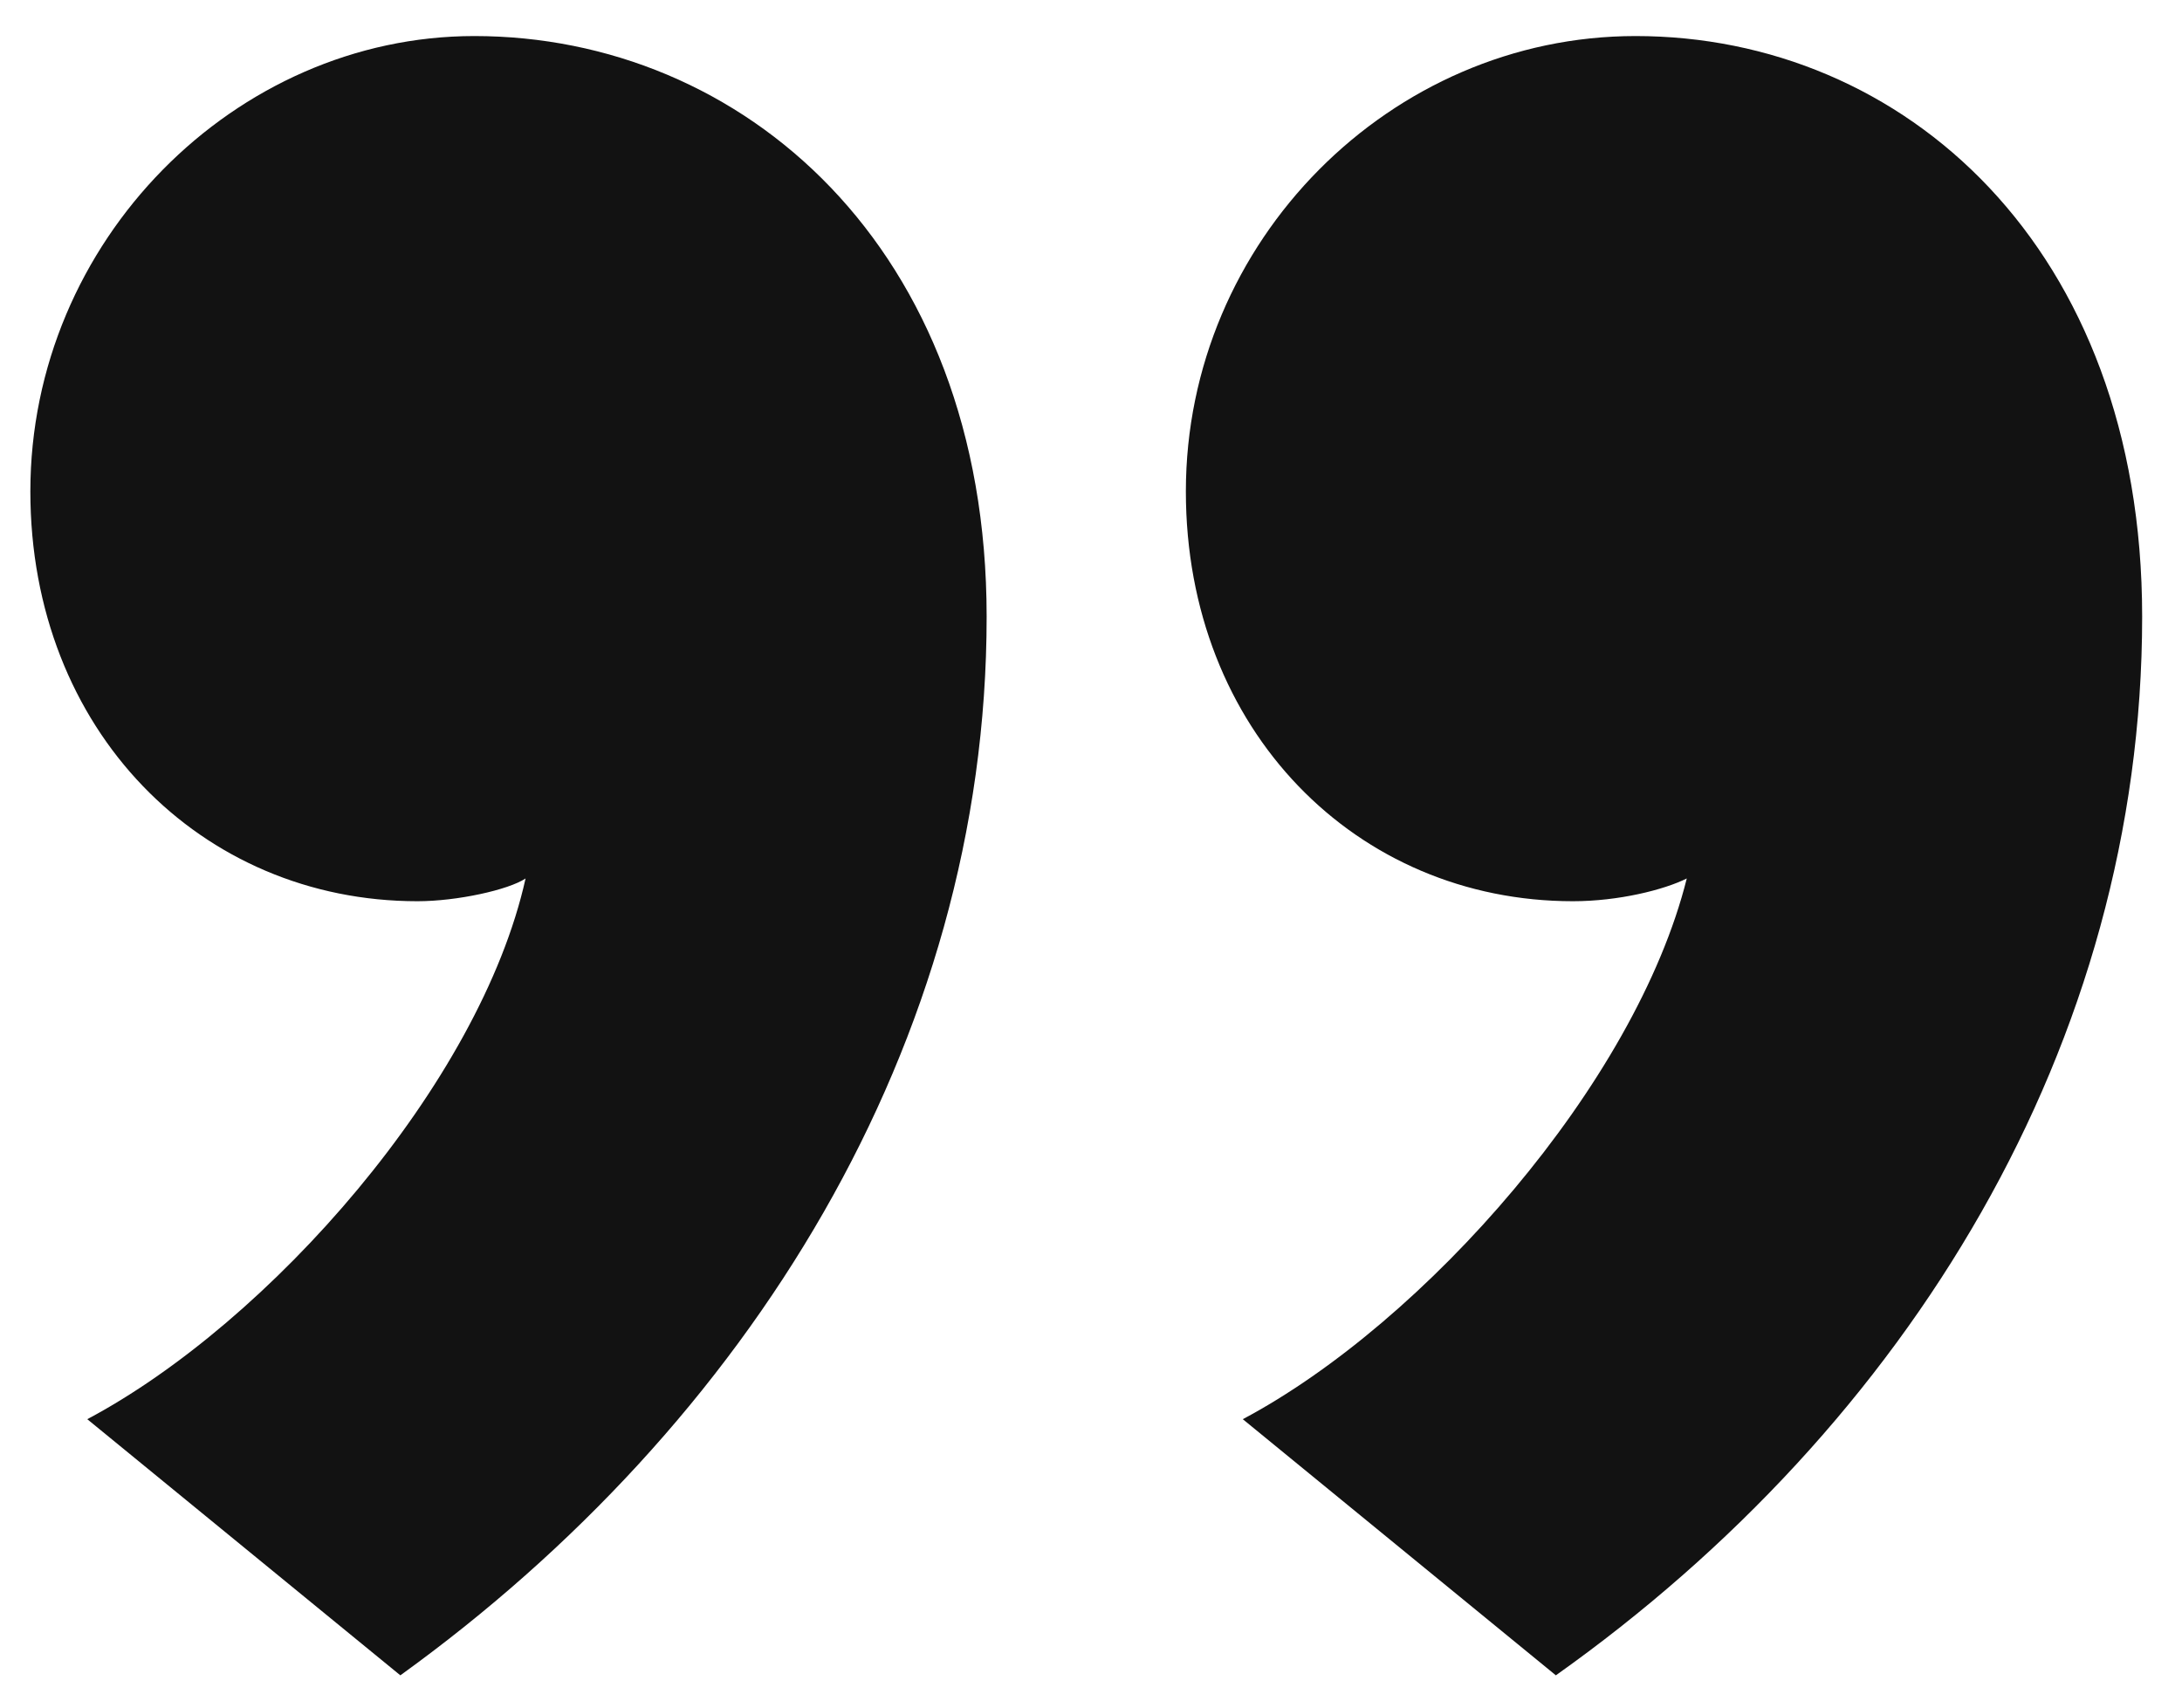 <?xml version="1.0" encoding="UTF-8"?> <svg xmlns="http://www.w3.org/2000/svg" width="46" height="36" viewBox="0 0 46 36" fill="none"> <path d="M45.16 13C45.16 5.2 40.12 0.76 34.48 0.76C29.32 0.76 25 5.08 25 10.36C25 15.4 28.6 19 33.16 19C34.12 19 35.08 18.76 35.56 18.52C34.48 22.84 30.04 27.88 26.2 29.92L32.8 35.32C40.24 30.04 45.16 22 45.16 13ZM20.8 13C20.8 5.2 15.64 0.76 10 0.76C4.96 0.76 0.64 5.08 0.64 10.36C0.64 15.4 4.24 19 8.8 19C9.64 19 10.72 18.76 11.08 18.52C10.12 22.84 5.68 27.88 1.84 29.92L8.44 35.32C15.76 30.04 20.8 22 20.8 13Z" fill="#121212"></path> </svg> 